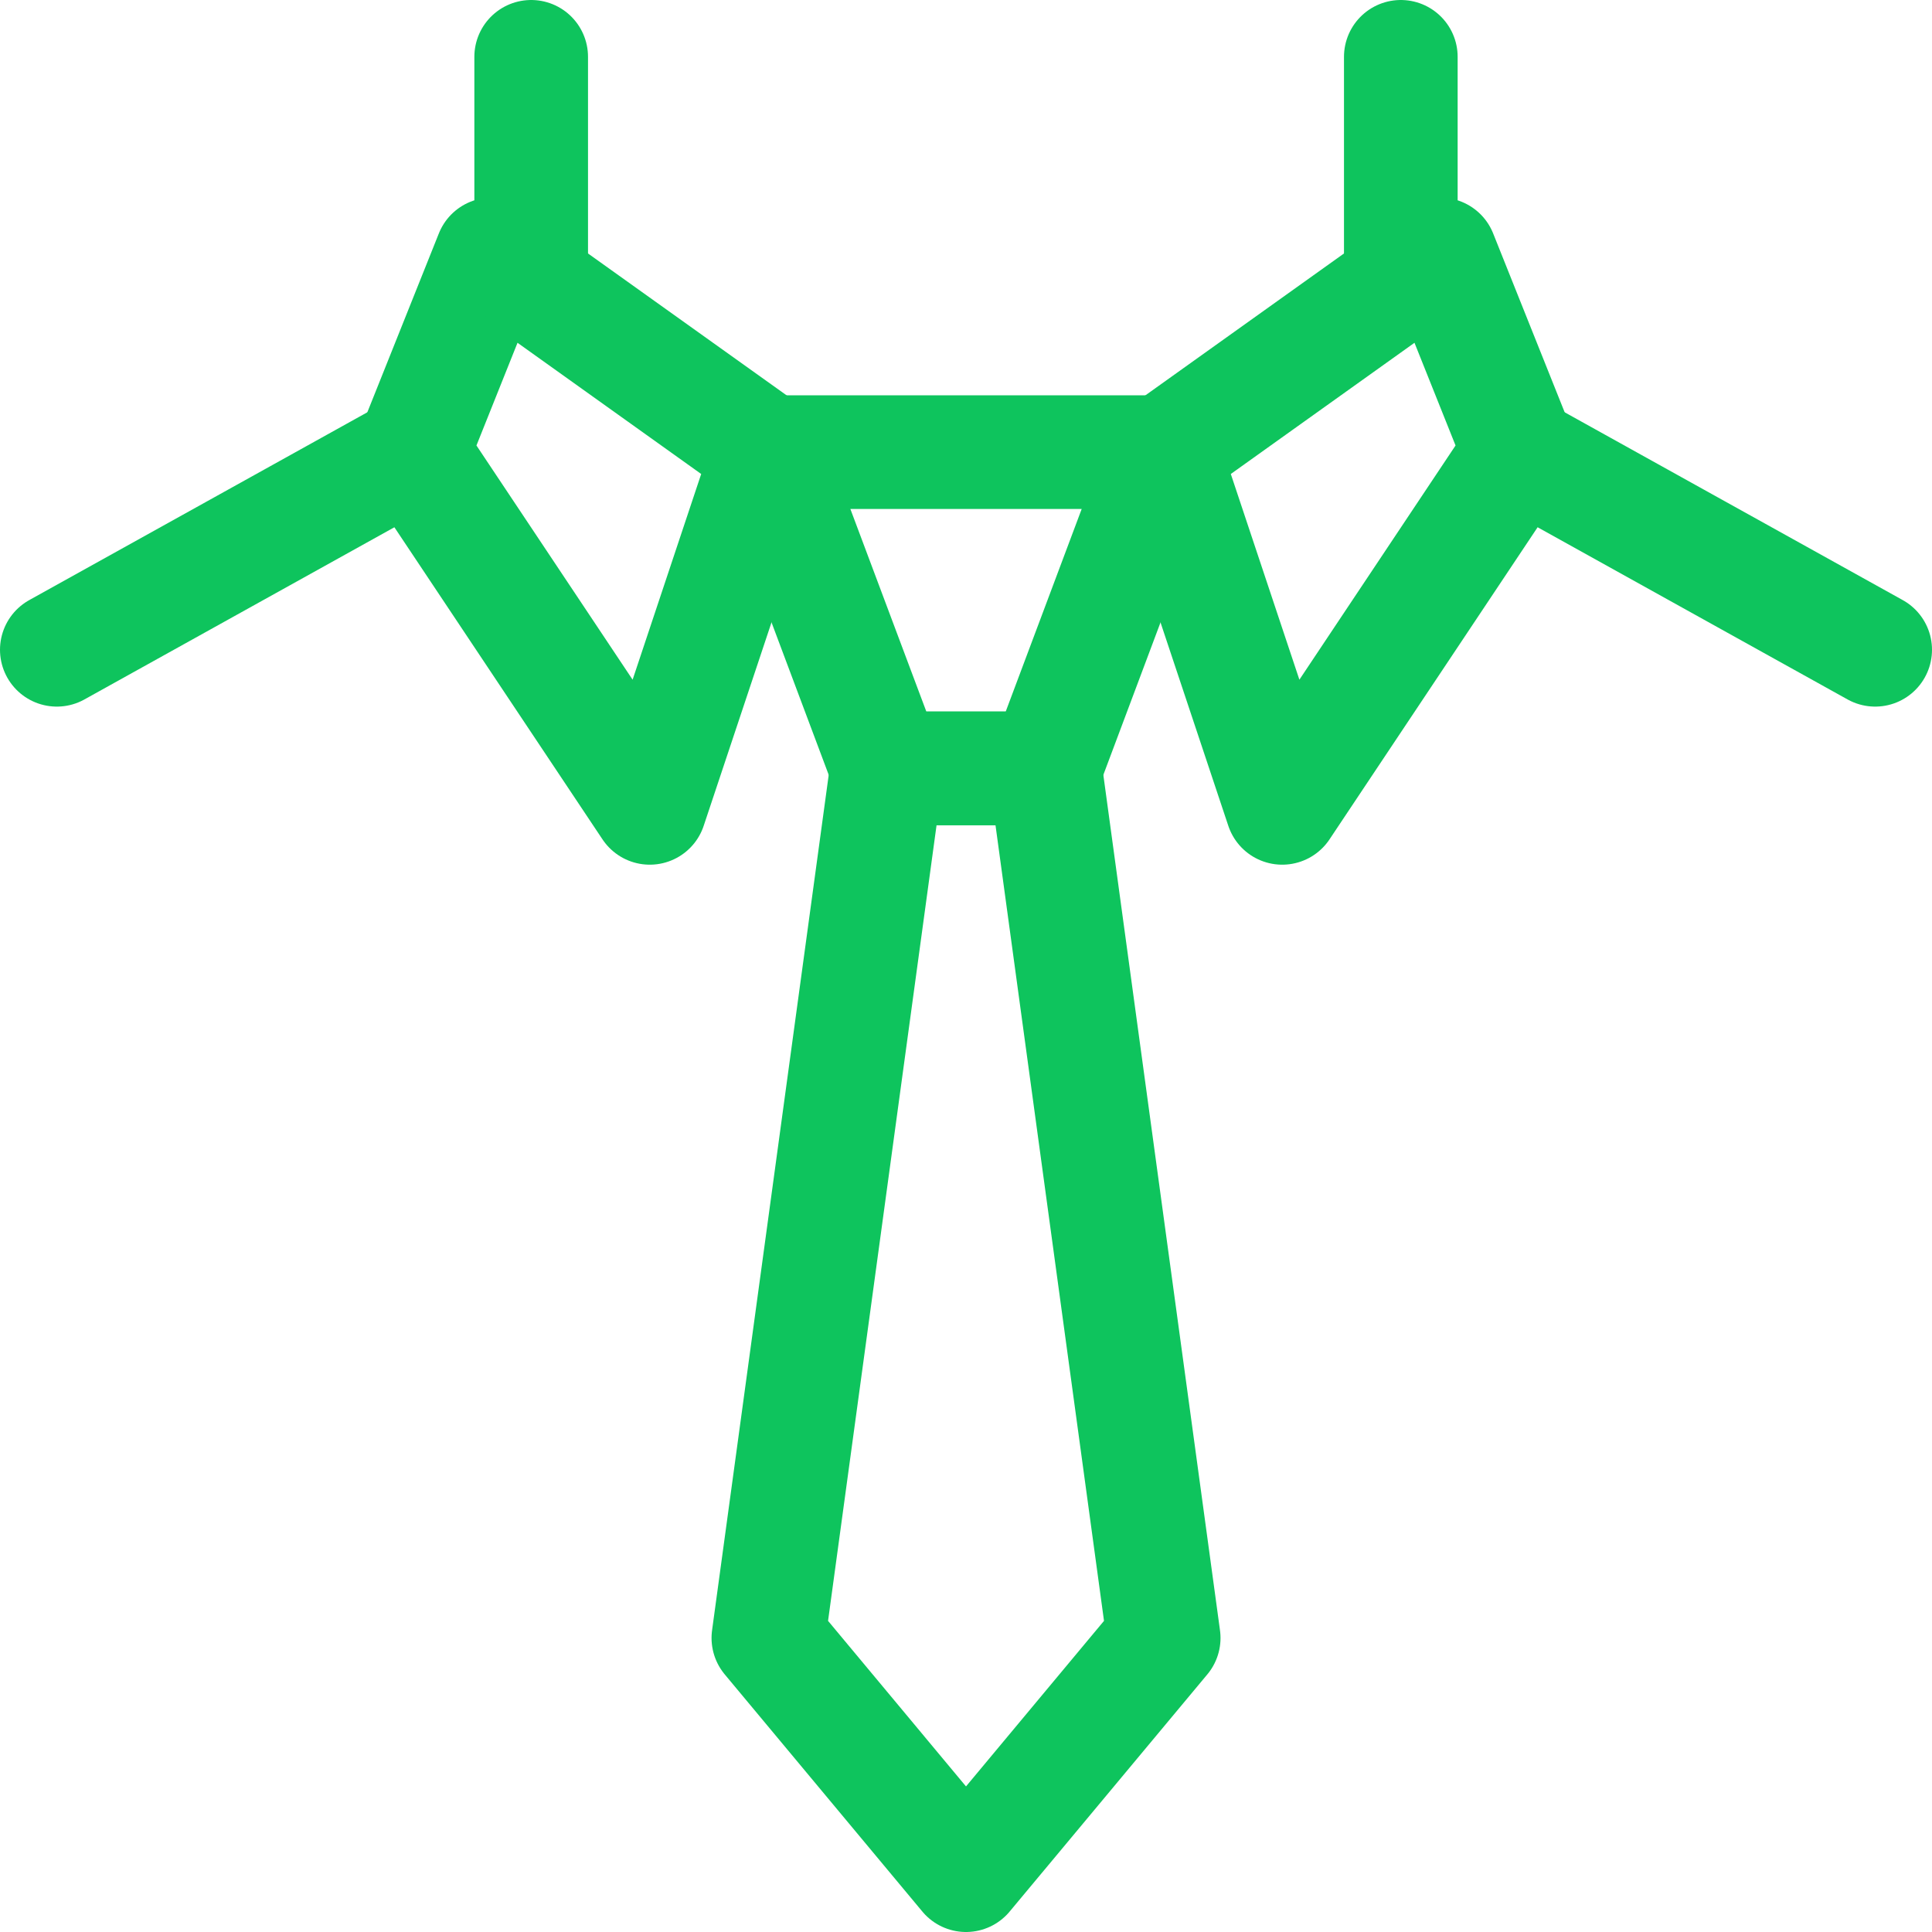 <svg width="34" height="34" viewBox="0 0 34 34" fill="none" xmlns="http://www.w3.org/2000/svg">
<path d="M13.522 7.957L15.609 13.522H18.392L20.479 7.957H13.522Z" stroke="#0EC45D" stroke-width="2" stroke-miterlimit="10" stroke-linecap="round" stroke-linejoin="round"/>
<path d="M18.392 13.522H15.609L13.522 28.826L17 33L20.479 28.826L18.392 13.522Z" stroke="#0EC45D" stroke-width="2" stroke-miterlimit="10" stroke-linecap="round" stroke-linejoin="round"/>
<path d="M13.522 7.957L8.652 4.478L7.261 7.957L11.435 14.217L13.522 7.957Z" stroke="#0EC45D" stroke-width="2" stroke-miterlimit="10" stroke-linecap="round" stroke-linejoin="round"/>
<path d="M1 11.435L7.261 7.957" stroke="#0EC45D" stroke-width="2" stroke-miterlimit="10" stroke-linecap="round" stroke-linejoin="round"/>
<path d="M33 11.435L26.739 7.957" stroke="#0EC45D" stroke-width="2" stroke-miterlimit="10" stroke-linecap="round" stroke-linejoin="round"/>
<path d="M9.348 1V4.975" stroke="#0EC45D" stroke-width="2" stroke-miterlimit="10" stroke-linecap="round" stroke-linejoin="round"/>
<path d="M20.478 7.957L25.348 4.478L26.739 7.957L22.565 14.217L20.478 7.957Z" stroke="#0EC45D" stroke-width="2" stroke-miterlimit="10" stroke-linecap="round" stroke-linejoin="round"/>
<path d="M24.652 1V4.975" stroke="#0EC45D" stroke-width="2" stroke-miterlimit="10" stroke-linecap="round" stroke-linejoin="round"/>
</svg>
